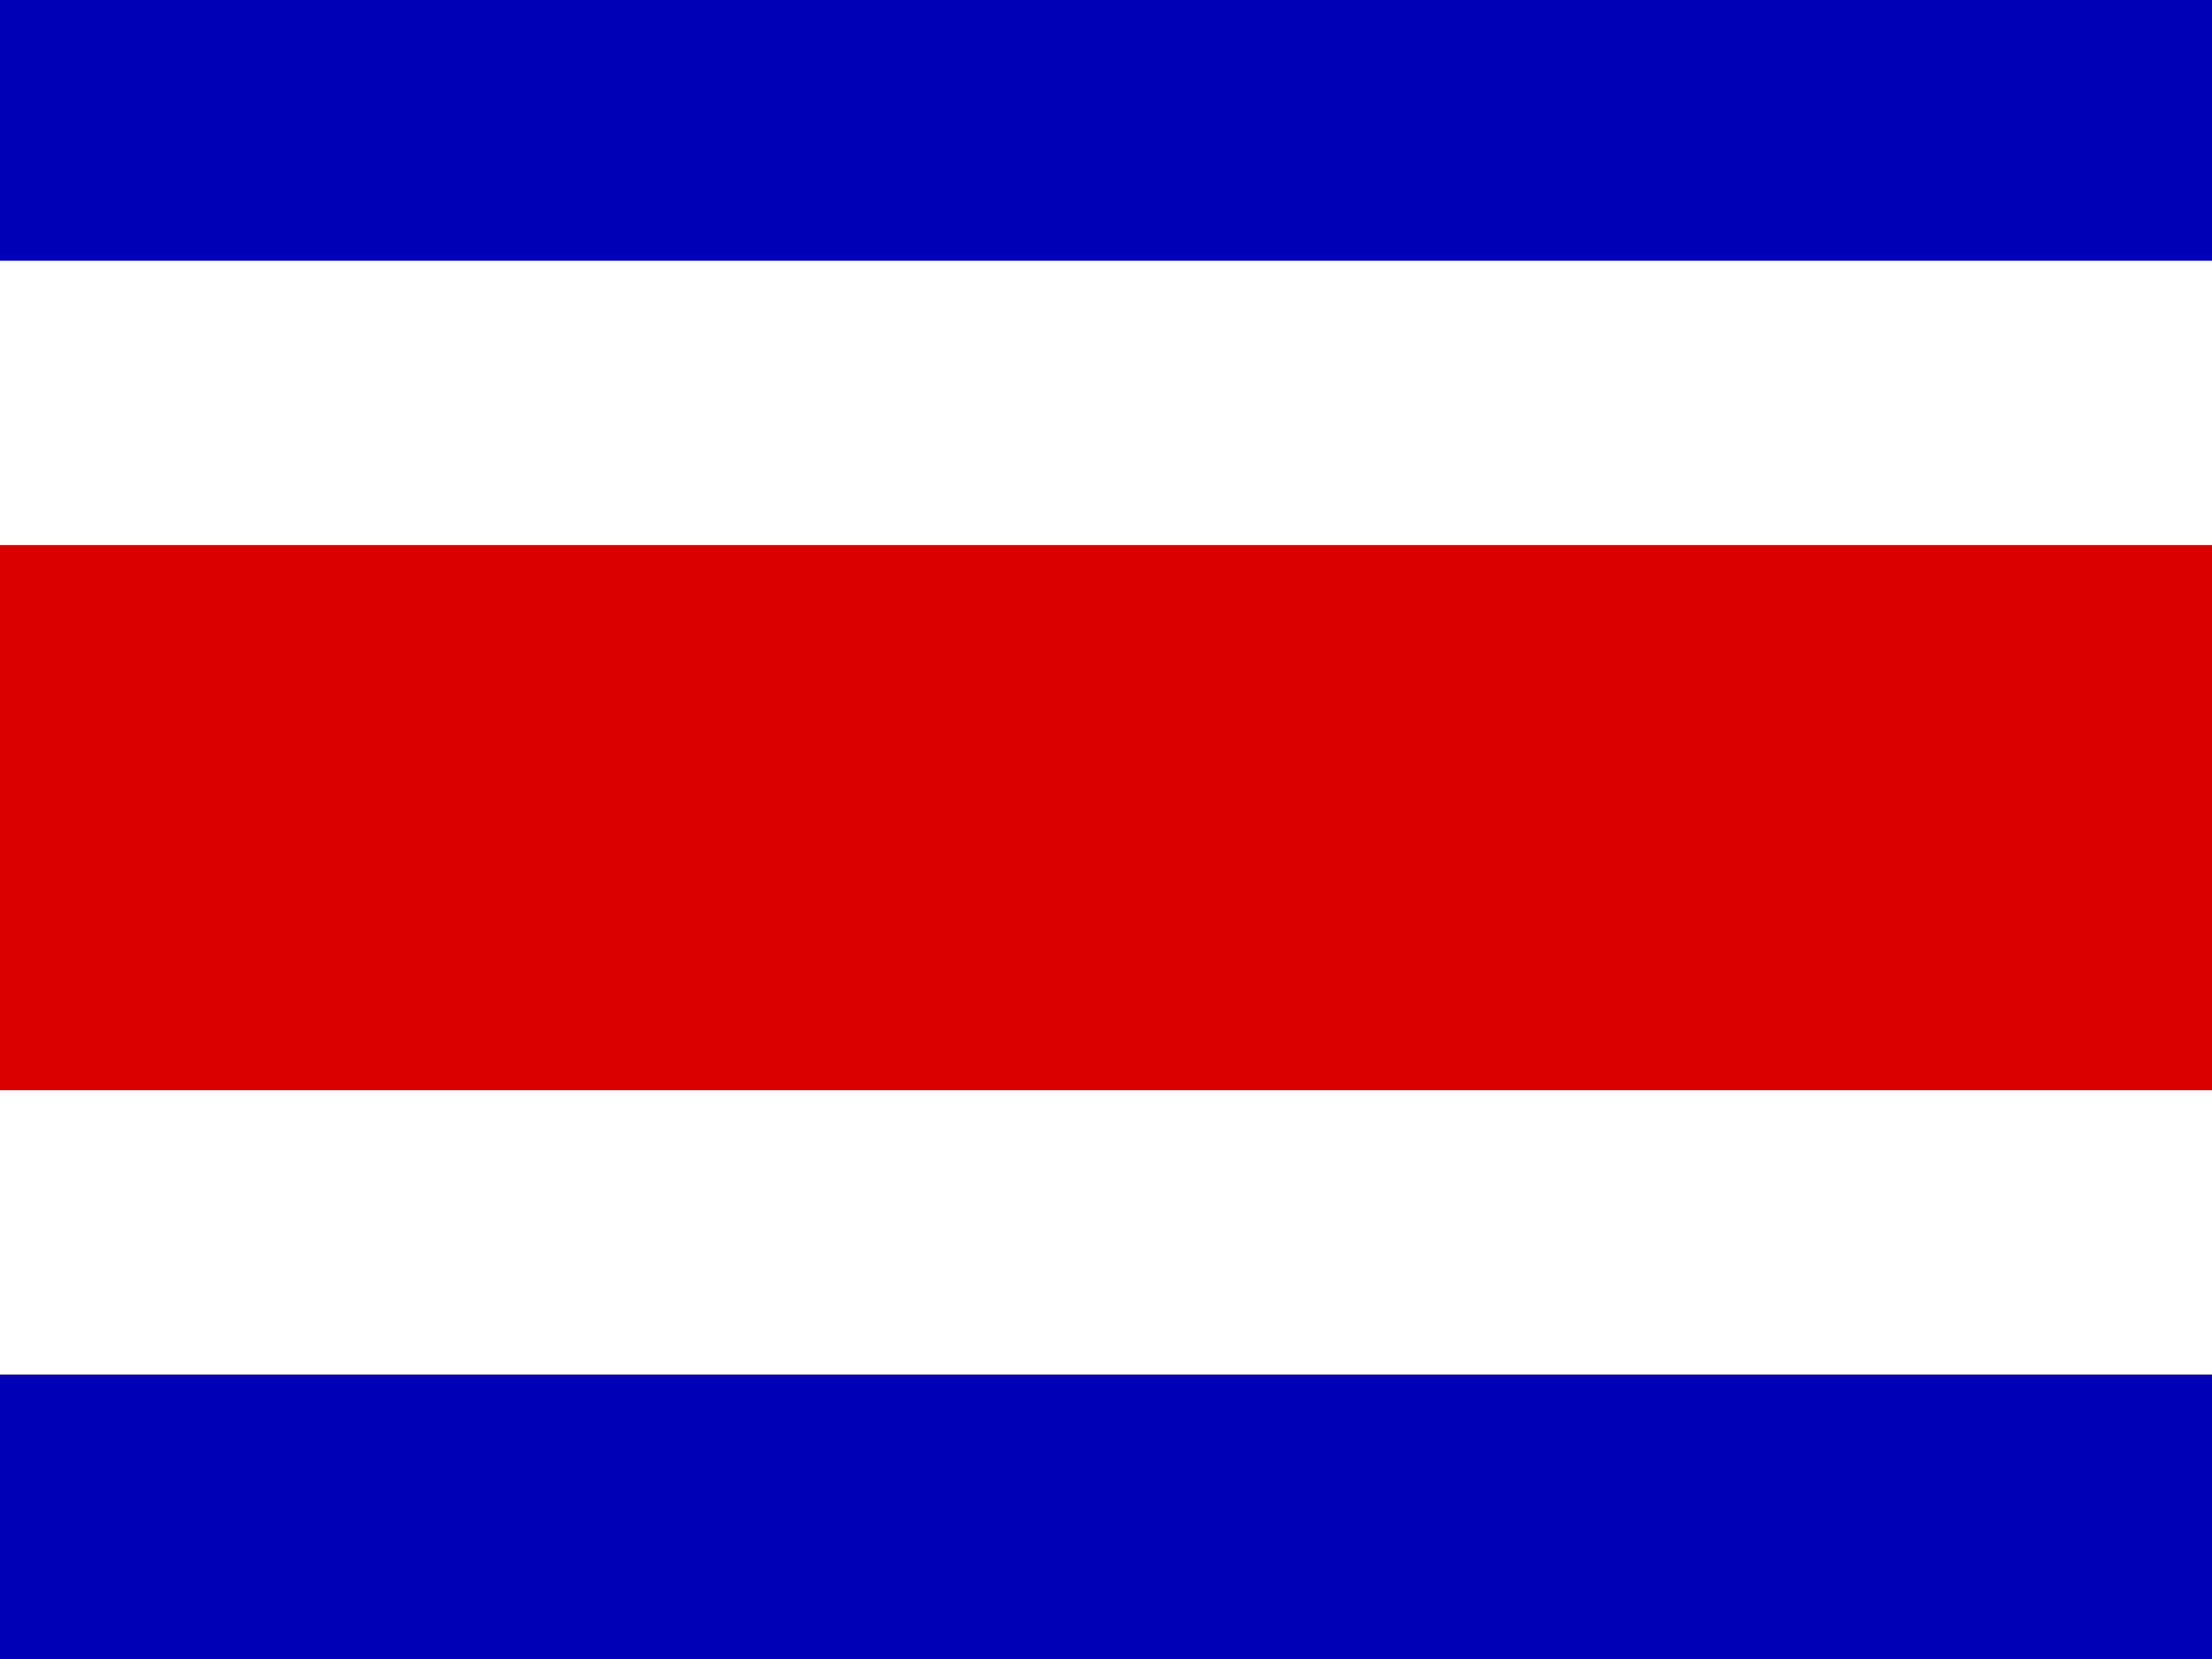 <svg xmlns="http://www.w3.org/2000/svg" width="640" height="480"><g fill-rule="evenodd"><path fill="#0000b4" d="M0 0h640v480H0z"/><path fill="#fff" d="M0 75.43h640V397.7H0z"/><path fill="#d90000" d="M0 157.72h640v157.7H0z"/></g></svg>